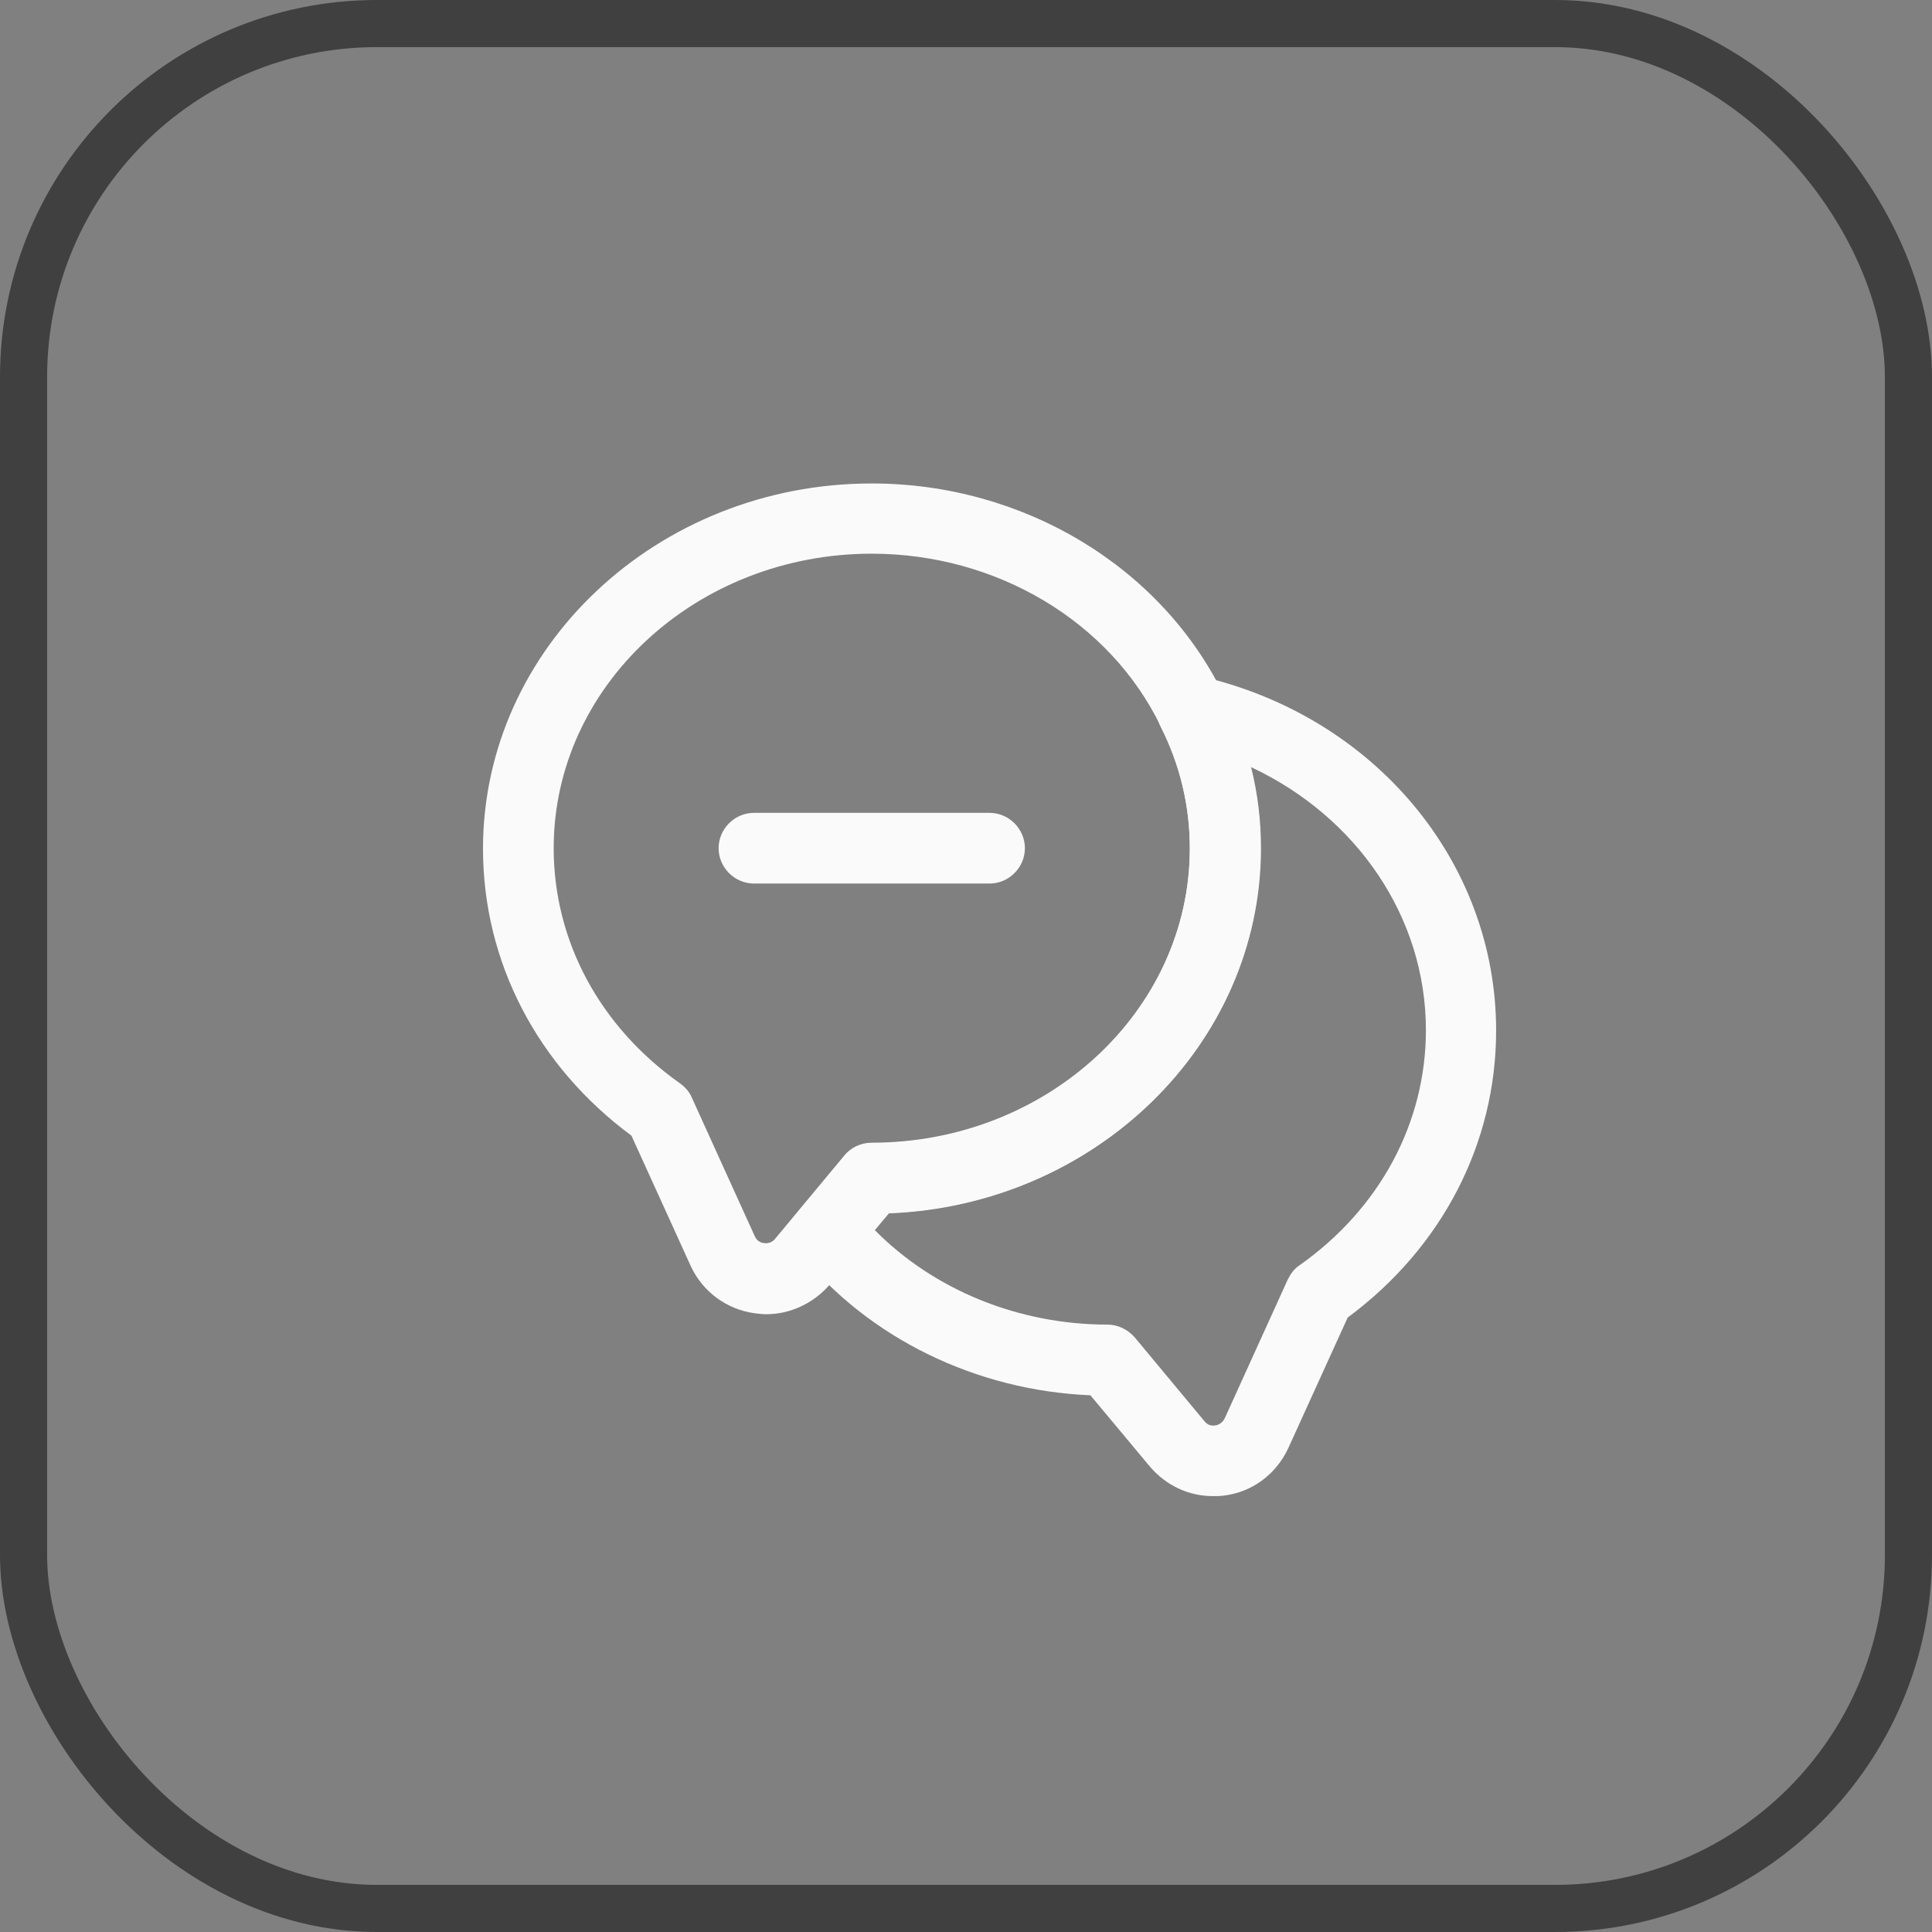 <svg width="41" height="41" viewBox="0 0 41 41" fill="none" xmlns="http://www.w3.org/2000/svg">
<rect x="0" y="0" width="41" height="41" fill="#808080" stroke="none"/>
<rect x="0.5" y="0.5" width="40" height="40" rx="7.5" stroke="#404040"/>
<path d="M16.26 27.89C16.18 27.89 16.1 27.88 16.02 27.87C15.42 27.79 14.91 27.41 14.66 26.87L13.4 24.1C11.4 22.62 10.25 20.41 10.25 18.01C10.25 13.74 13.95 10.26 18.5 10.26C21.71 10.26 24.64 12.02 25.97 14.75C26.48 15.76 26.75 16.86 26.75 18.01C26.75 22.17 23.24 25.58 18.86 25.75L17.6 27.27C17.26 27.66 16.77 27.89 16.26 27.89ZM18.5 11.75C14.78 11.75 11.75 14.55 11.75 18C11.75 19.97 12.73 21.79 14.43 22.99C14.54 23.07 14.63 23.17 14.68 23.29L16.02 26.24C16.07 26.35 16.17 26.38 16.22 26.38C16.27 26.39 16.37 26.38 16.44 26.3L17.92 24.52C18.06 24.35 18.27 24.25 18.5 24.25C22.22 24.25 25.25 21.45 25.25 18C25.25 17.09 25.04 16.22 24.63 15.41C23.55 13.18 21.14 11.75 18.5 11.75Z" fill="#FAFAFA"/>
<path d="M25.74 31.75C25.22 31.75 24.74 31.52 24.4 31.12L23.14 29.61C20.72 29.51 18.44 28.4 16.98 26.6C16.75 26.32 16.76 25.92 16.99 25.65L17.92 24.53C18.06 24.36 18.27 24.26 18.5 24.26C22.22 24.26 25.25 21.46 25.25 18.01C25.25 17.1 25.04 16.23 24.63 15.42C24.5 15.16 24.53 14.85 24.71 14.62C24.89 14.39 25.19 14.29 25.47 14.35C29.17 15.2 31.75 18.29 31.75 21.87C31.75 24.27 30.6 26.48 28.6 27.96L27.34 30.73C27.08 31.29 26.57 31.67 25.96 31.74C25.89 31.75 25.81 31.75 25.74 31.75ZM18.56 26.1C19.81 27.37 21.61 28.11 23.5 28.11C23.72 28.11 23.93 28.21 24.08 28.38L25.56 30.16C25.63 30.25 25.72 30.26 25.78 30.25C25.82 30.25 25.93 30.22 25.99 30.1L27.33 27.15C27.39 27.03 27.47 26.92 27.58 26.85C29.28 25.65 30.26 23.83 30.26 21.86C30.26 19.46 28.79 17.33 26.55 16.28C26.69 16.84 26.76 17.41 26.76 18C26.76 22.16 23.25 25.57 18.87 25.74L18.56 26.1Z" fill="#FAFAFA"/>
<path d="M21 18.75H16C15.59 18.75 15.25 18.41 15.25 18C15.25 17.59 15.59 17.25 16 17.25H21C21.41 17.25 21.75 17.59 21.75 18C21.75 18.41 21.41 18.75 21 18.75Z" fill="#FAFAFA"/>
</svg>
